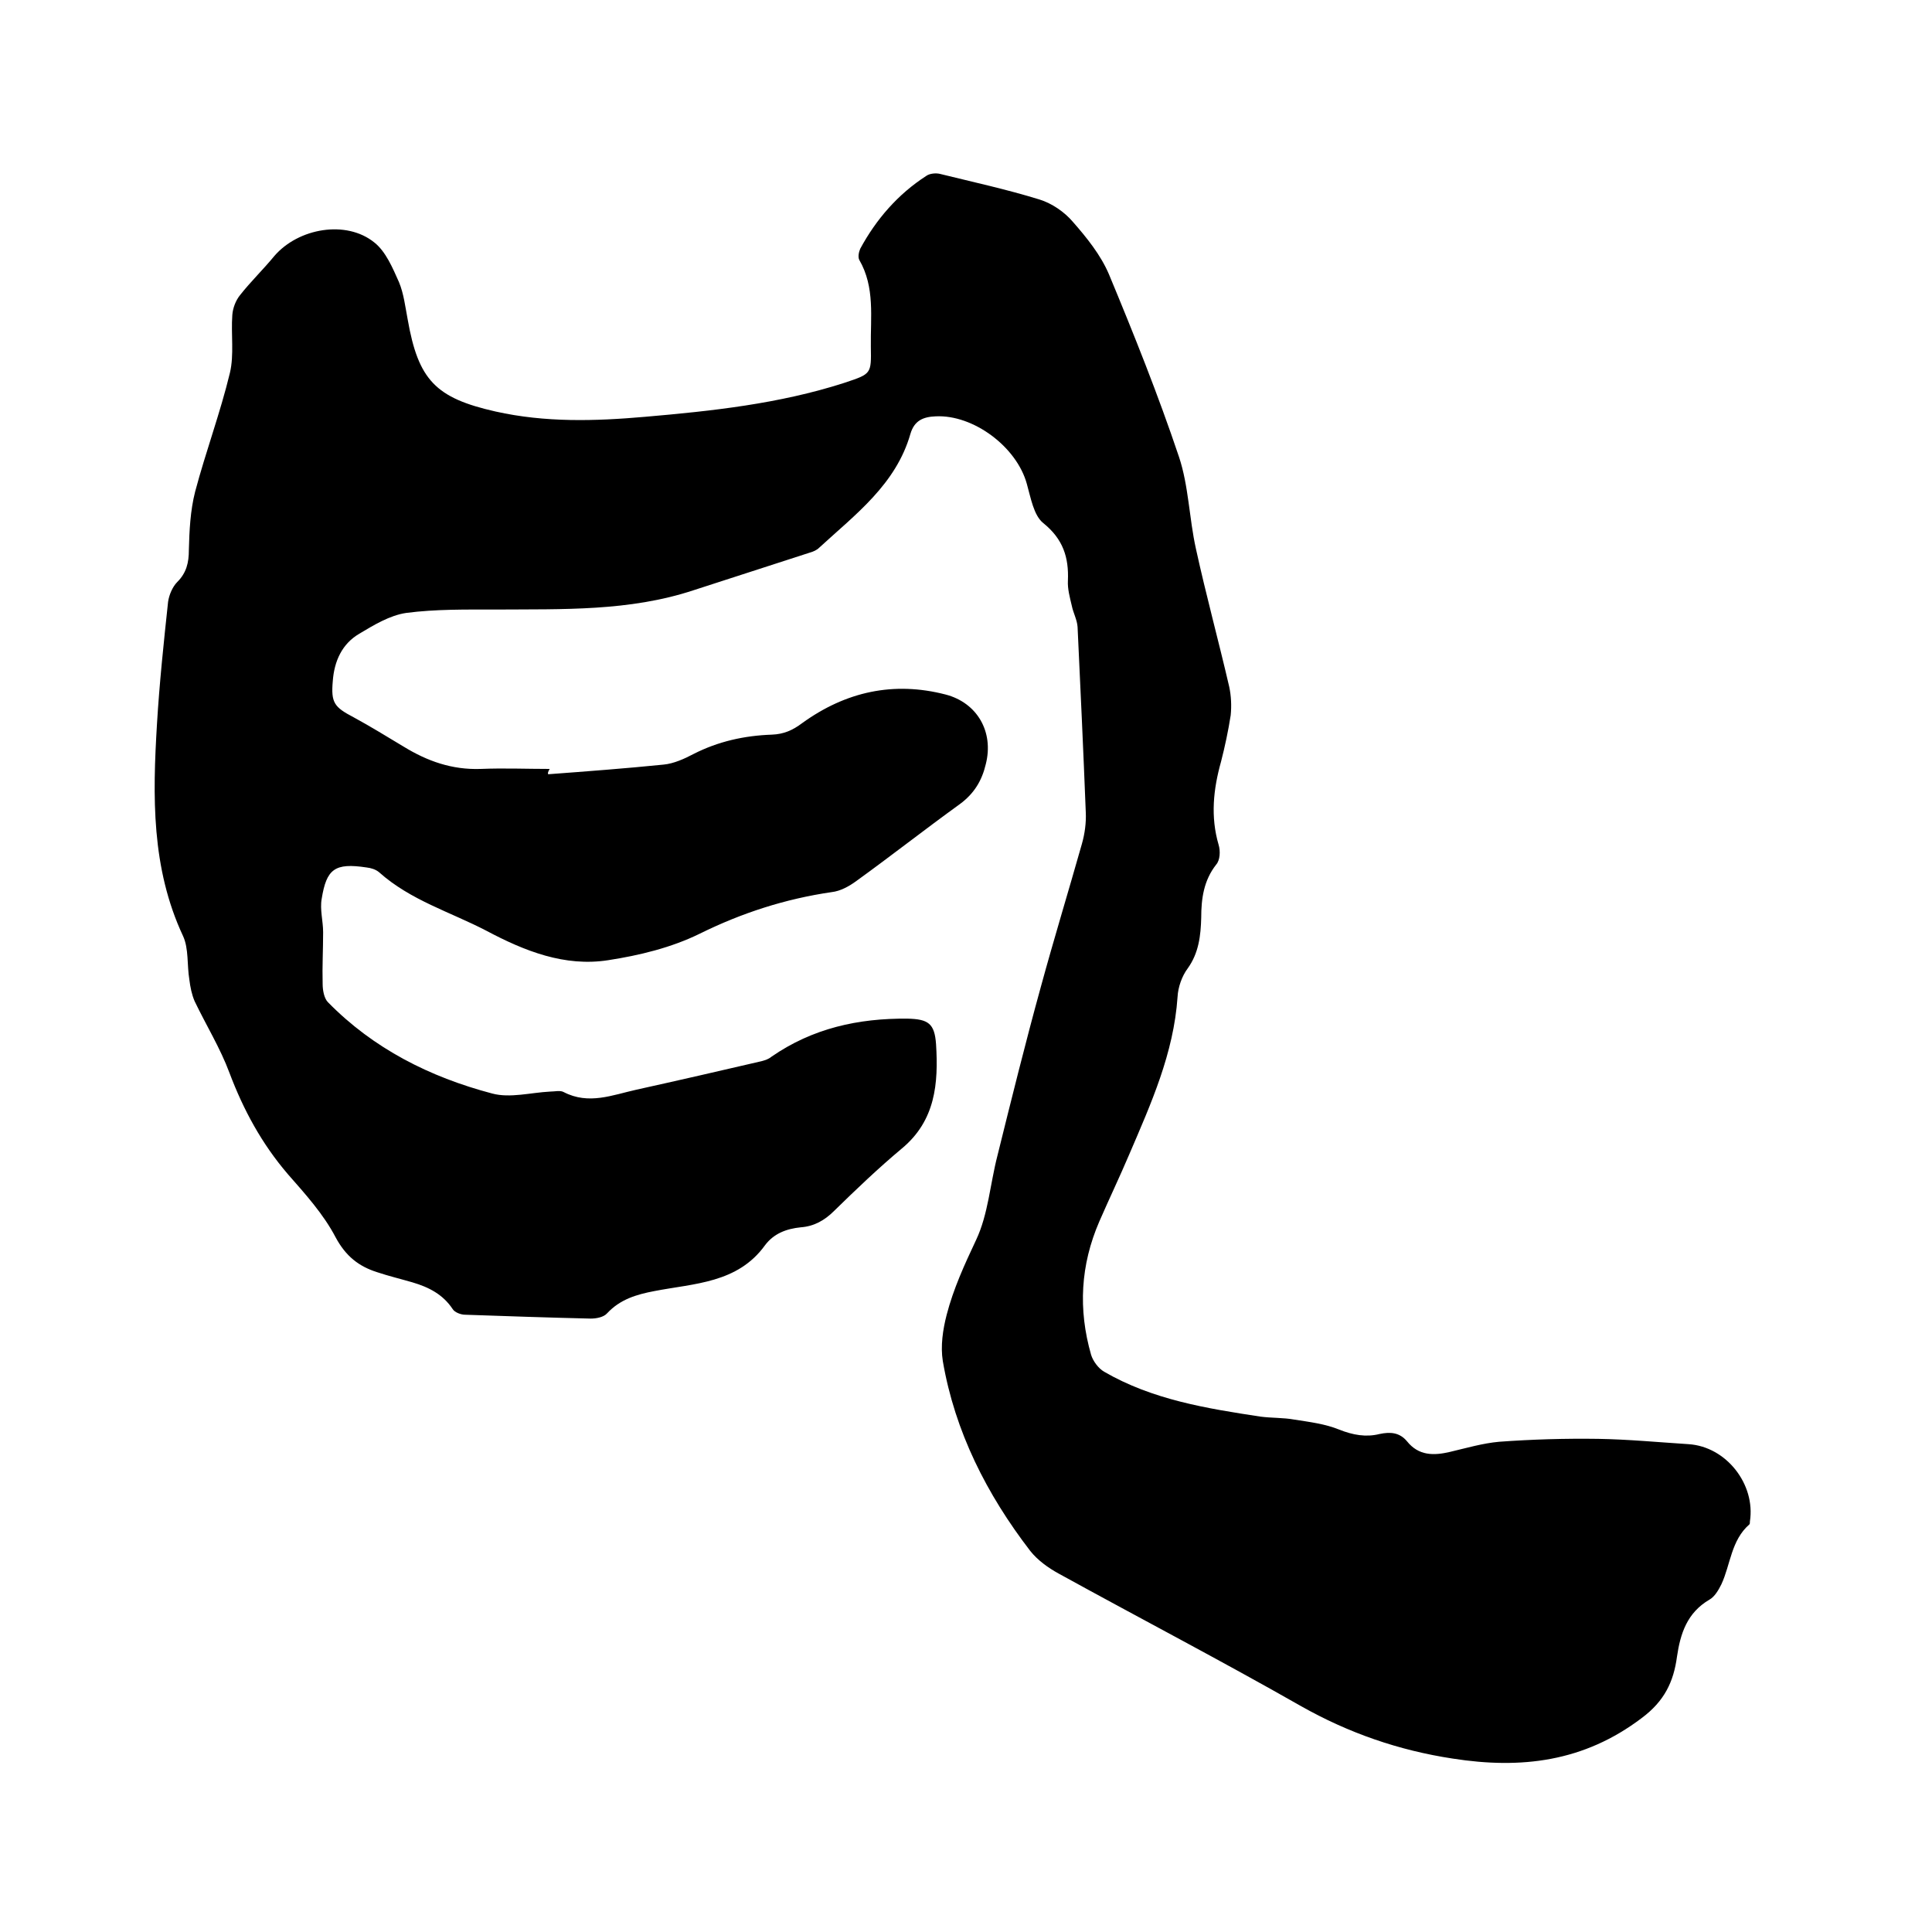 <svg enable-background="new 0 0 400 400" viewBox="0 0 400 400" xmlns="http://www.w3.org/2000/svg"><path d="m113.5 160.3c8-.6 16-1.2 23.9-2 2.1-.2 4.3-1.2 6.2-2.2 5.1-2.6 10.5-3.8 16.2-4 2.5-.1 4.3-.9 6.3-2.4 9-6.5 18.9-8.7 29.7-5.9 6.5 1.7 10 7.7 8.3 14.4-.8 3.4-2.4 6.1-5.4 8.3-7.2 5.2-14.2 10.7-21.4 15.9-1.5 1.1-3.3 2.1-5.1 2.3-9.6 1.4-18.6 4.3-27.3 8.6-5.9 2.9-12.5 4.5-19 5.5-9 1.4-17.3-1.9-25.2-6.1-7.5-3.9-15.7-6.3-22.2-12.1-.7-.6-1.7-.9-2.6-1-6.6-1-8.3.3-9.3 6.5-.4 2.2.3 4.6.3 6.9 0 3.6-.2 7.1-.1 10.7 0 1.3.3 3 1.1 3.8 9.4 9.6 21.1 15.5 34 18.9 3.7 1 8-.2 12-.4.9 0 2.1-.3 2.8.1 5.2 2.7 10.1.6 15.1-.5 8.6-1.9 17.3-3.9 25.9-5.9.7-.2 1.4-.4 2-.9 8.5-5.9 18-8 28.2-7.9 4.3.1 5.6 1 5.9 5.3.5 8.1-.1 15.8-7.1 21.6-4.9 4.1-9.5 8.5-14 12.9-2 2-4.2 3.2-6.9 3.4-3 .3-5.6 1.3-7.4 3.7-5.7 7.9-14.7 7.9-22.9 9.5-3.7.7-7.1 1.7-9.8 4.6-.7.8-2.2 1.1-3.4 1.1-8.7-.2-17.3-.5-26-.8-.9 0-2.2-.5-2.6-1.2-2-3-4.9-4.5-8.3-5.5-2.4-.7-4.9-1.3-7.3-2.1-3.8-1.2-6.5-3.3-8.6-7.2-2.5-4.8-6.3-9-9.9-13.1-5.4-6.3-9.2-13.3-12.1-21-1.9-5.1-4.8-9.8-7.2-14.8-.6-1.4-.9-2.9-1.1-4.5-.5-3-.1-6.4-1.3-9-6.6-14.1-6.3-29-5.4-43.9.5-8.4 1.4-16.9 2.3-25.3.2-1.4.9-3.1 1.9-4.1 1.9-1.9 2.4-4 2.4-6.6.1-4 .3-8.2 1.3-12.1 2.2-8.3 5.2-16.3 7.2-24.6.9-3.8.2-8 .5-12 .1-1.4.7-3 1.6-4.1 2.2-2.8 4.8-5.3 7.1-8.1 5-5.8 14.9-7.5 20.7-2.8 2.4 1.9 3.8 5.3 5.1 8.2 1 2.4 1.3 5.1 1.8 7.7 2.2 12.6 5.8 16.3 18.2 19.1 10.3 2.3 20.6 2 30.9 1.1 13.9-1.2 27.8-2.7 41.2-7 .1 0 .2-.1.3-.1 5.4-1.8 5.4-1.8 5.3-7.4-.1-6.1.9-12.3-2.4-18-.3-.6-.1-1.6.2-2.3 3.3-6.1 7.8-11.3 13.7-15.1.7-.5 2-.6 2.8-.4 6.9 1.7 13.8 3.2 20.6 5.3 2.6.8 5.2 2.6 6.9 4.6 2.9 3.3 5.8 6.9 7.5 10.9 5.2 12.5 10.2 25 14.5 37.8 2 6 2.1 12.7 3.5 19 2.1 9.6 4.7 19.1 6.9 28.6.4 1.9.5 3.9.3 5.9-.5 3.2-1.2 6.5-2 9.6-1.6 5.7-2.2 11.4-.5 17.2.4 1.3.3 3.2-.5 4.1-2.6 3.3-3.1 7.1-3.1 11-.1 3.7-.5 7.3-2.8 10.5-1.2 1.6-2 3.9-2.1 5.9-.8 11.7-5.5 22.1-10 32.6-2 4.7-4.2 9.3-6.2 13.9-3.9 9-4.4 18.2-1.7 27.6.4 1.3 1.5 2.8 2.7 3.5 10 5.8 21.2 7.6 32.4 9.3 2.3.3 4.7.2 6.9.6 3.2.5 6.5.9 9.4 2.1 2.8 1.1 5.5 1.6 8.3.9 2.3-.5 4.2-.3 5.7 1.5 2.4 3 5.5 3 8.9 2.2s6.8-1.8 10.2-2.1c6.8-.5 13.7-.7 20.5-.6 6.2.1 12.5.7 18.7 1.1 7.8.5 13.9 8.3 12.7 16 0 .2 0 .5-.1.6-3.8 3.3-3.9 8.3-5.8 12.4-.6 1.2-1.4 2.6-2.5 3.2-4.6 2.7-6 7-6.7 11.8-.7 5.2-2.6 9.2-7.3 12.7-12 9.1-25 10.6-39.1 8.4-11.2-1.7-21.6-5.3-31.5-10.9-16.5-9.4-33.4-18.2-50.1-27.4-2.2-1.2-4.4-2.8-5.9-4.7-9-11.7-15.6-24.7-18.1-39.3-.5-3.1 0-6.5.8-9.6 1.4-5.4 3.7-10.4 6.1-15.5 2.5-5.3 2.9-11.6 4.4-17.4 2.9-11.7 5.8-23.4 9-35 2.7-9.9 5.7-19.7 8.5-29.6.6-2.1.9-4.4.8-6.5-.5-12.8-1.1-25.6-1.7-38.4-.1-1.5-.9-2.9-1.2-4.4-.4-1.7-.9-3.5-.8-5.2.2-4.8-1-8.6-5.1-11.9-2-1.6-2.6-5.3-3.4-8.1-2.1-7.7-11.1-14.4-18.9-14-2.6.1-4.4.9-5.2 3.6-3 10.5-11.4 16.7-18.9 23.6-.5.5-1.2.8-1.9 1-8 2.6-16.1 5.2-24.1 7.8-13.3 4.4-27.1 3.9-40.9 4-6.2 0-12.5-.1-18.6.7-3.4.5-6.7 2.5-9.7 4.3-3.6 2.1-5.2 5.7-5.5 9.8-.4 4.5.3 5.4 4.3 7.5 3.5 1.9 6.9 4 10.4 6.1 4.9 3 10 4.8 15.9 4.6 4.8-.2 9.5 0 14.3 0-.4.7-.4.9-.3 1.1z"/></svg>